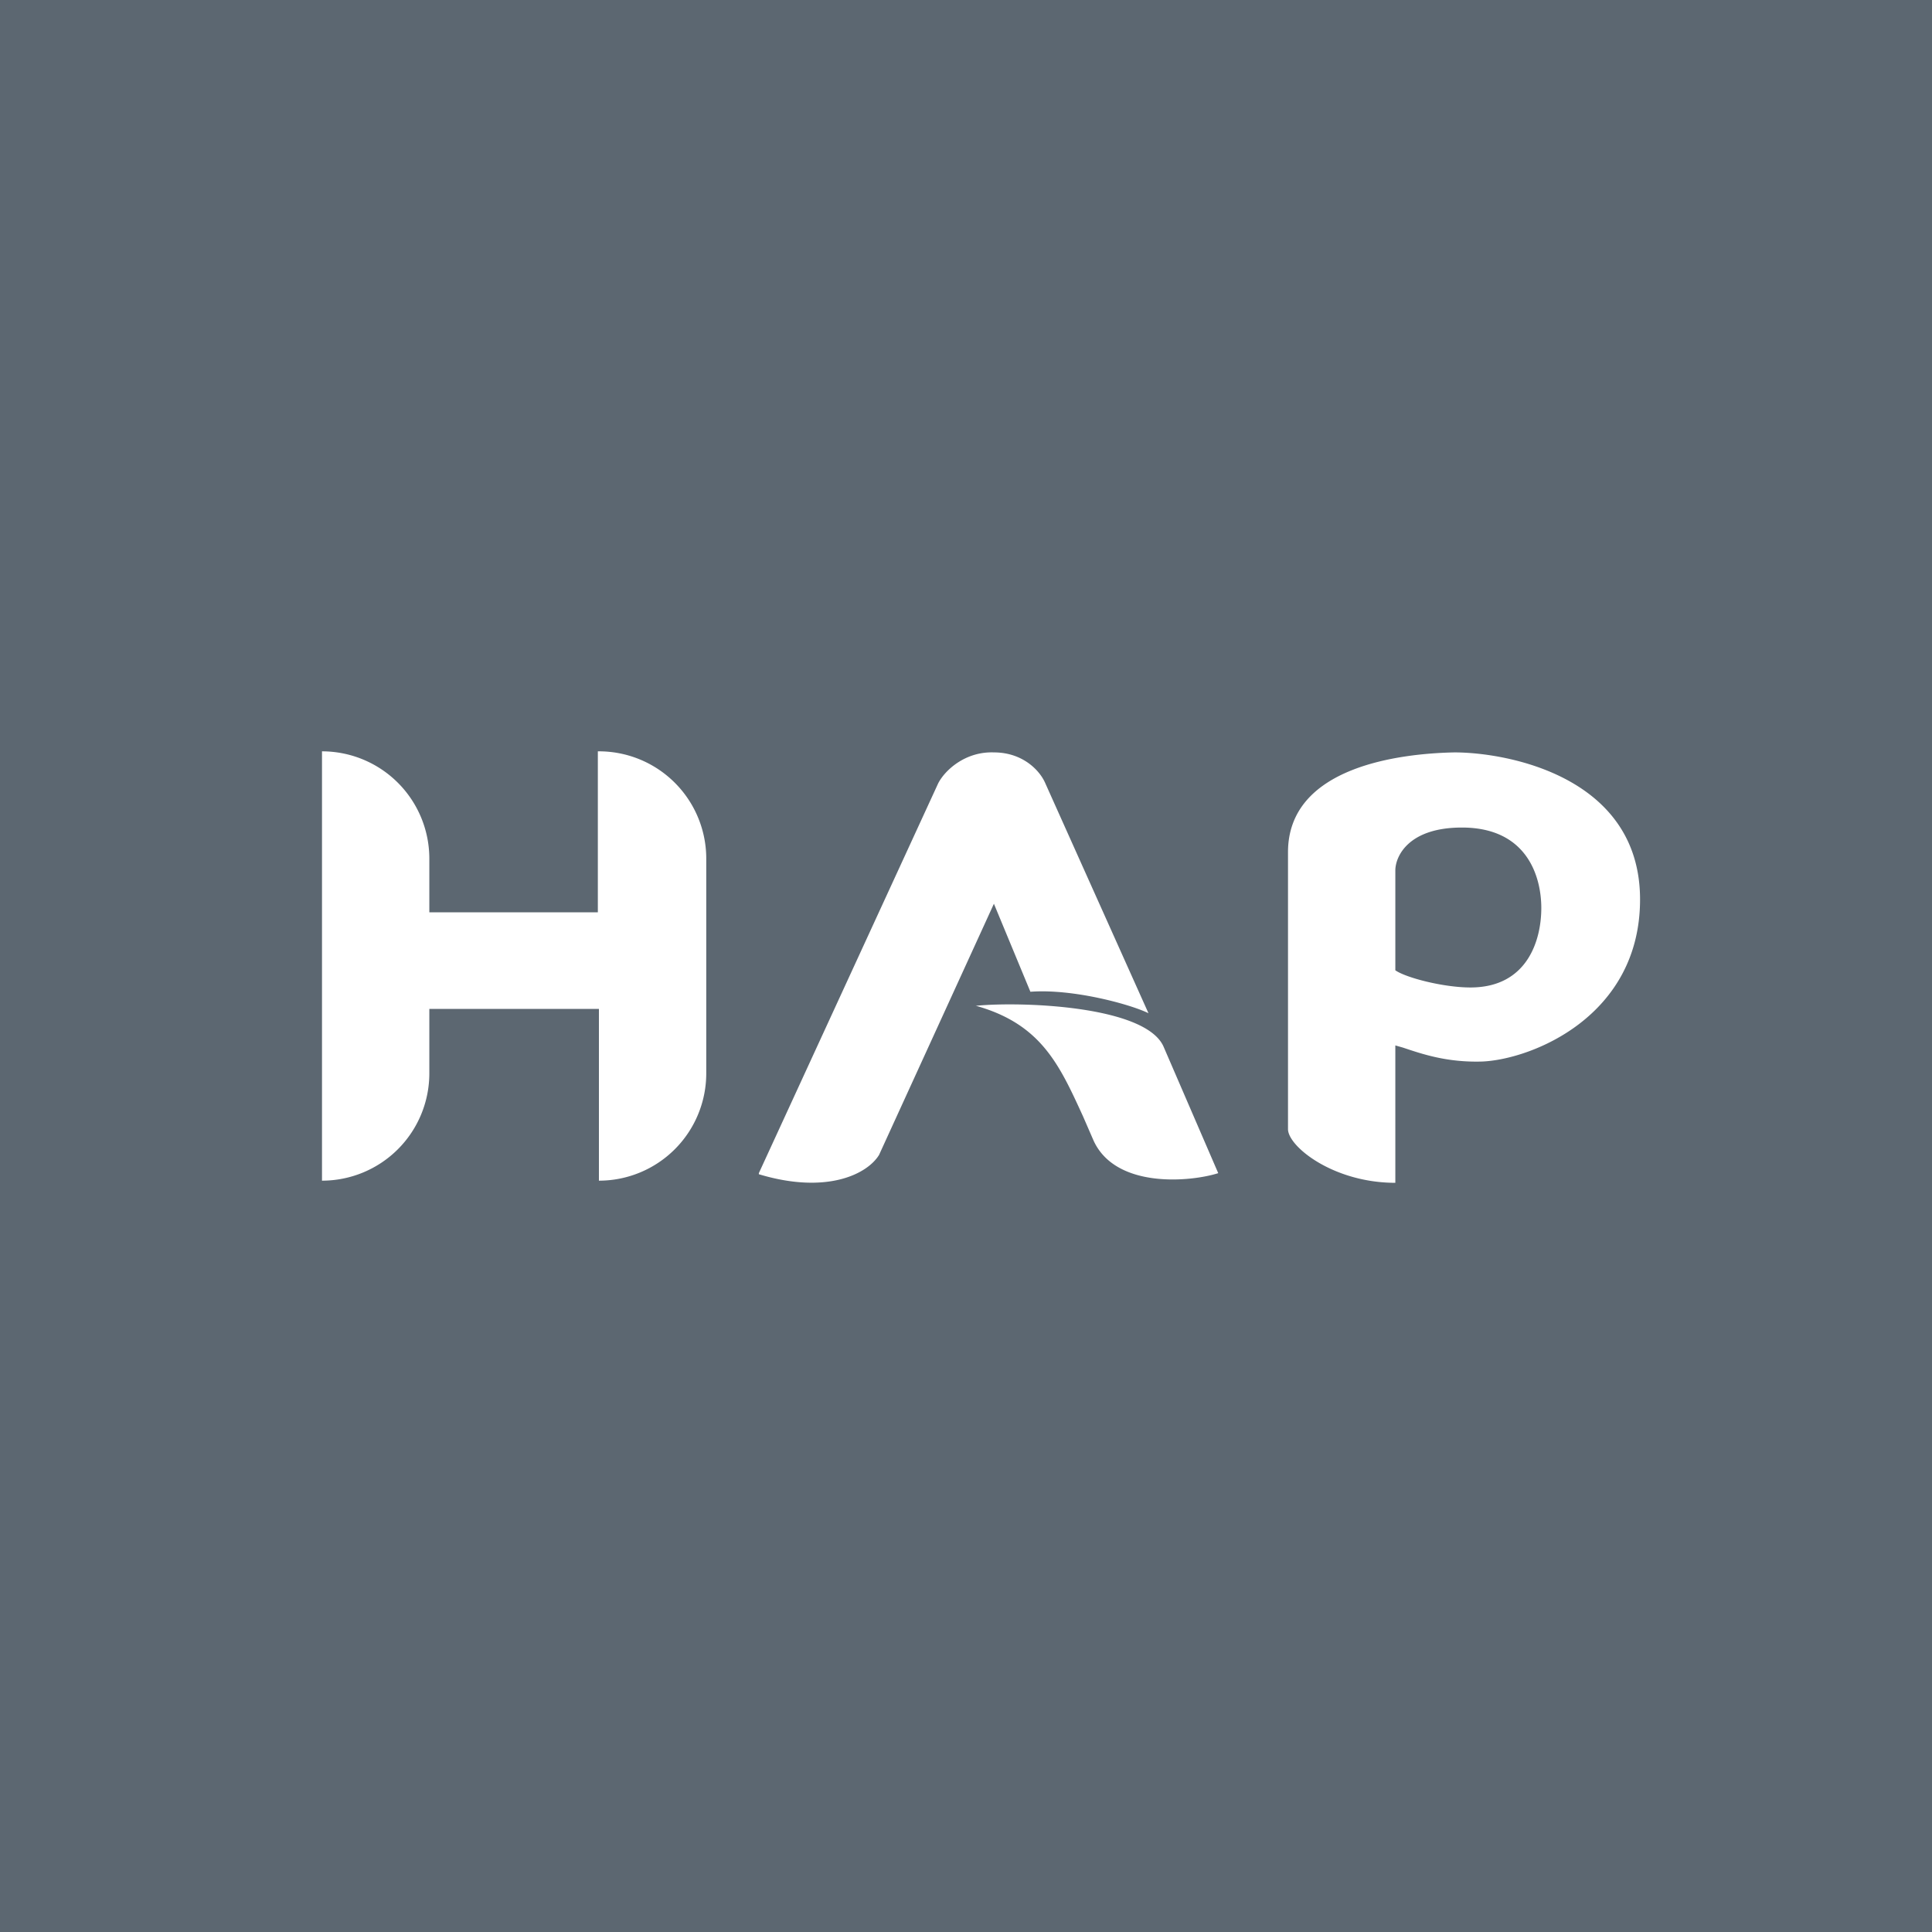<!-- by TradingView --><svg xmlns="http://www.w3.org/2000/svg" width="18" height="18"><path fill="#5C6771" d="M0 0h18v18H0z"/><path d="M3 7a1 1 0 011 1v.5h1.57V7a1 1 0 011.01 1.01V10a1 1 0 01-1 1V9.4H4v.6a1 1 0 01-1 1V7zm4.07 3.93L8.74 7.3c.06-.12.25-.3.52-.29.27 0 .43.17.48.29l.96 2.14c-.16-.08-.7-.23-1.1-.2l-.34-.82-1.07 2.34c-.11.18-.49.37-1.12.18zM9.1 9.37c.42-.04 1.57 0 1.74.38l.51 1.18c-.25.08-.95.15-1.16-.3l-.1-.23c-.22-.48-.39-.86-1-1.03zm3.9 1.65V9.74l.07.02c.18.06.41.14.74.13.46-.02 1.47-.42 1.47-1.51 0-1.14-1.23-1.37-1.73-1.37-.5.01-1.55.13-1.55.93v2.58c0 .16.42.5 1 .5zm0-1.98v-.93c0-.13.12-.4.62-.4.61 0 .74.46.74.75 0 .3-.13.74-.66.74-.25 0-.6-.09-.7-.16z" fill="#fff"/></svg>